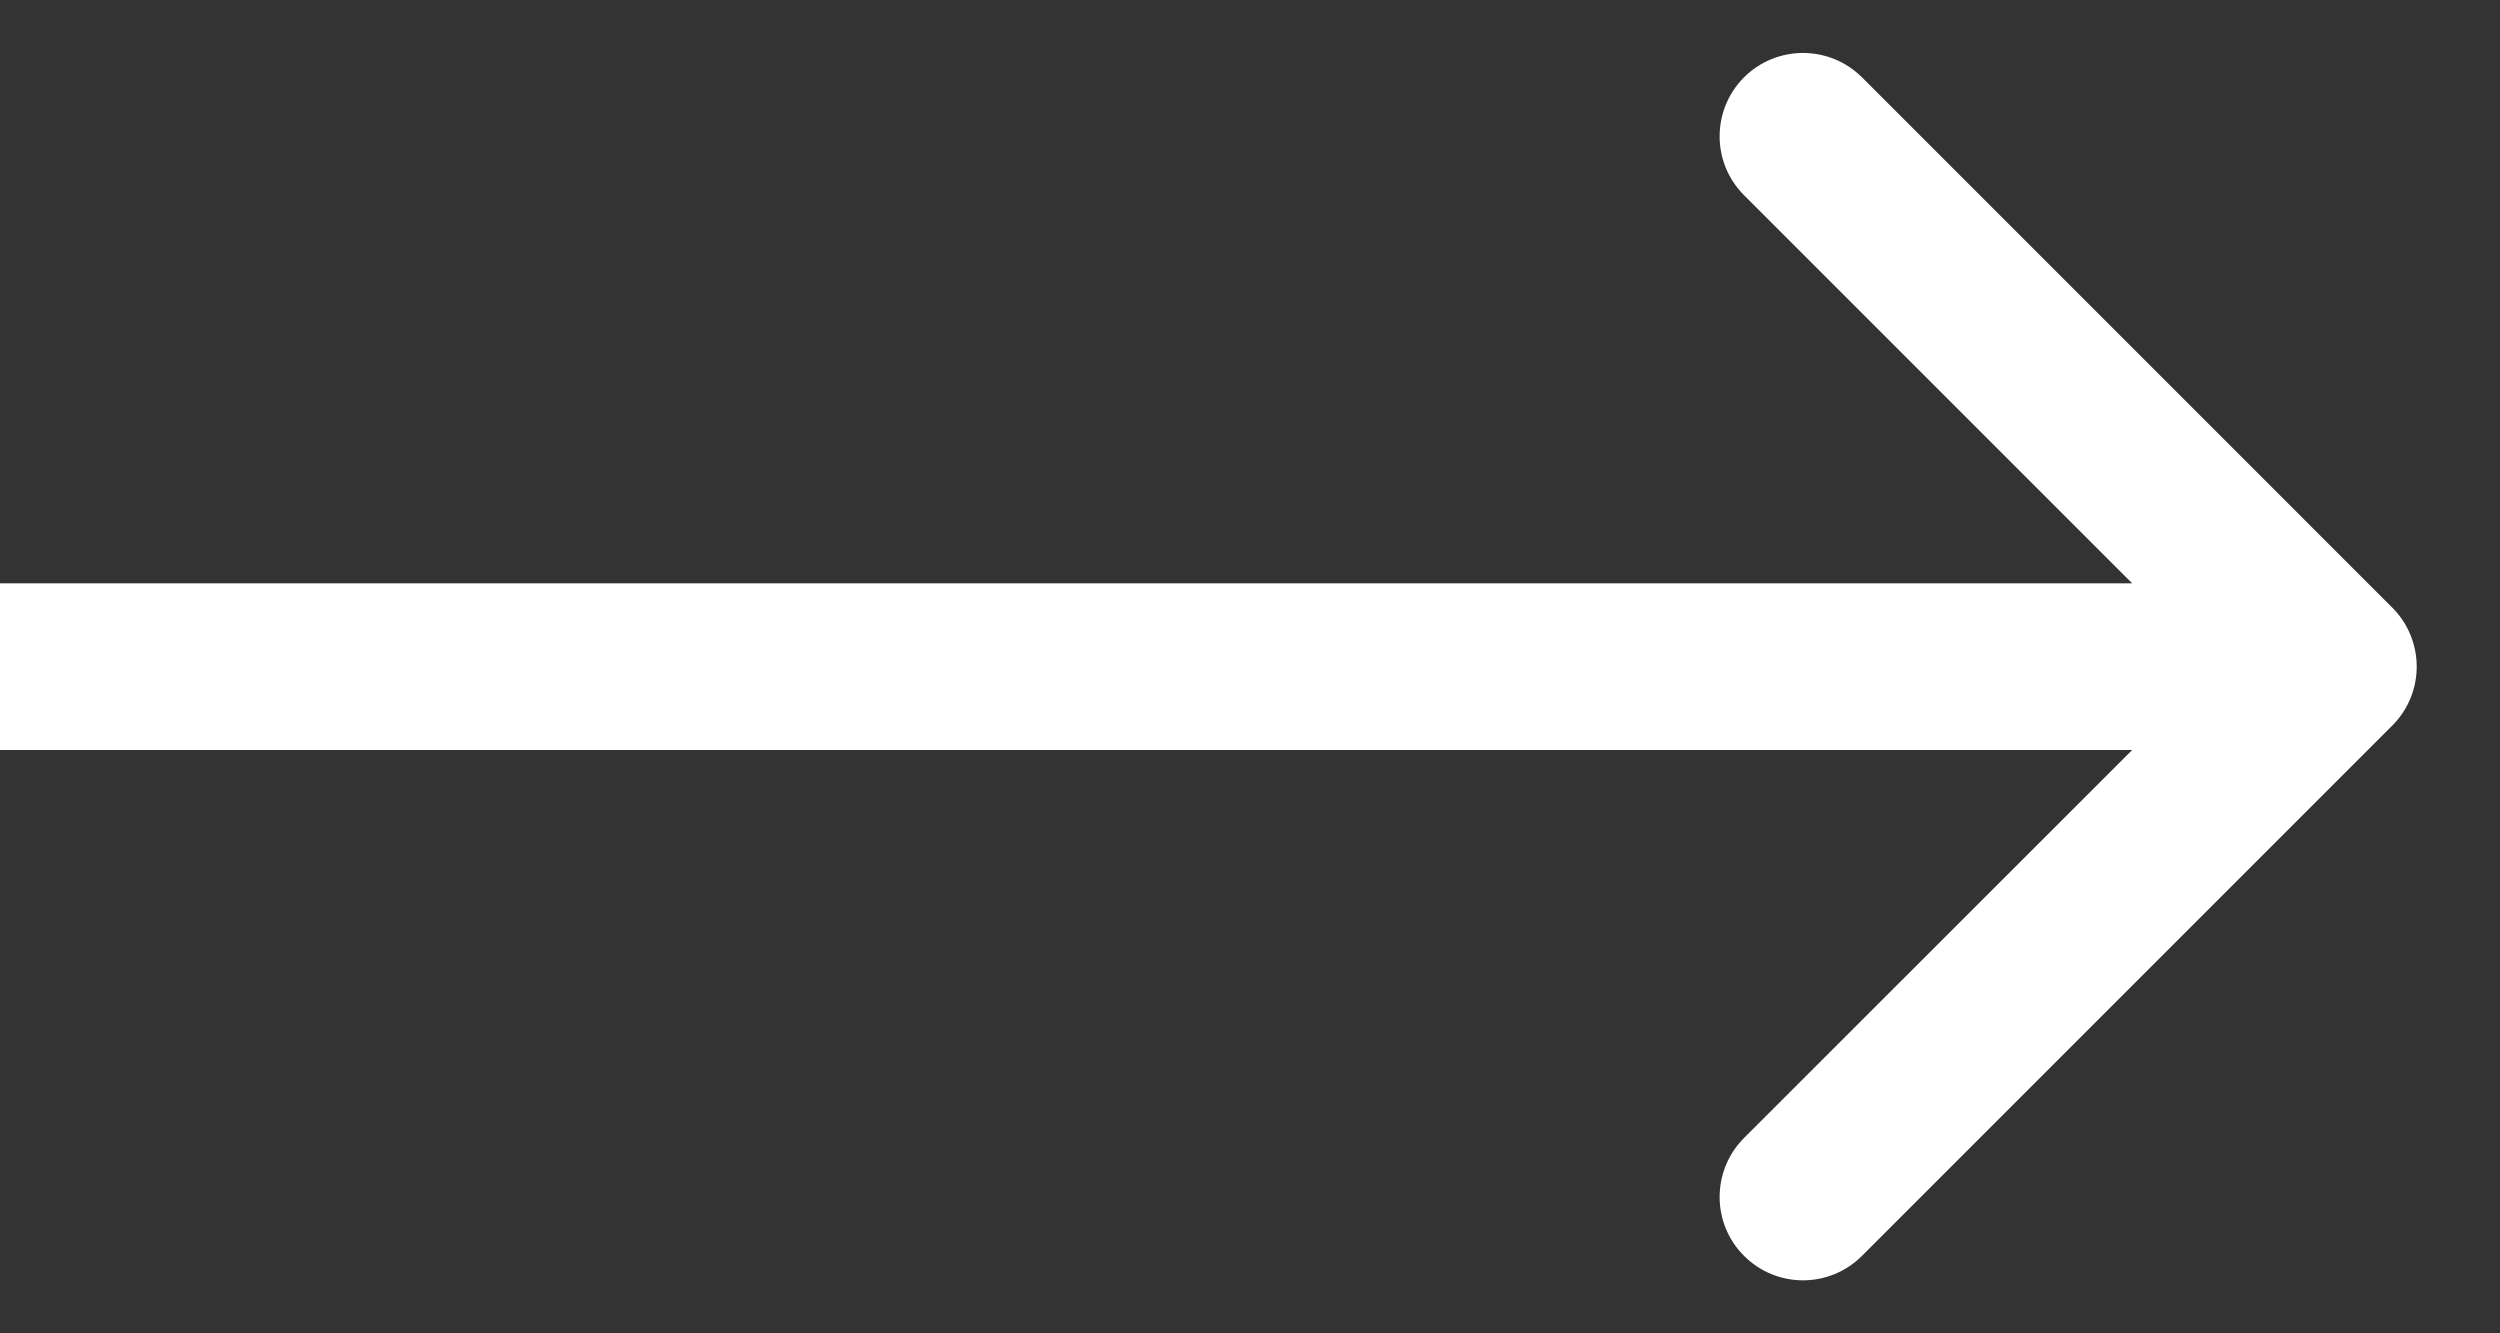 <svg width="15" height="8" viewBox="0 0 15 8" fill="none" xmlns="http://www.w3.org/2000/svg">
<rect x="0" y="0" width="15" height="8" fill="#333333" stroke="none"/>
<path fill-rule="evenodd" clip-rule="evenodd" d="M11.172 0.464L14.354 3.646C14.549 3.842 14.549 4.158 14.354 4.353L11.172 7.535C10.976 7.731 10.66 7.731 10.464 7.535C10.269 7.34 10.269 7.024 10.464 6.828L12.793 4.5L0 4.5L0 3.5L12.793 3.5L10.464 1.171C10.269 0.976 10.269 0.66 10.464 0.464C10.66 0.269 10.976 0.269 11.172 0.464Z" fill="white"/>
</svg>
